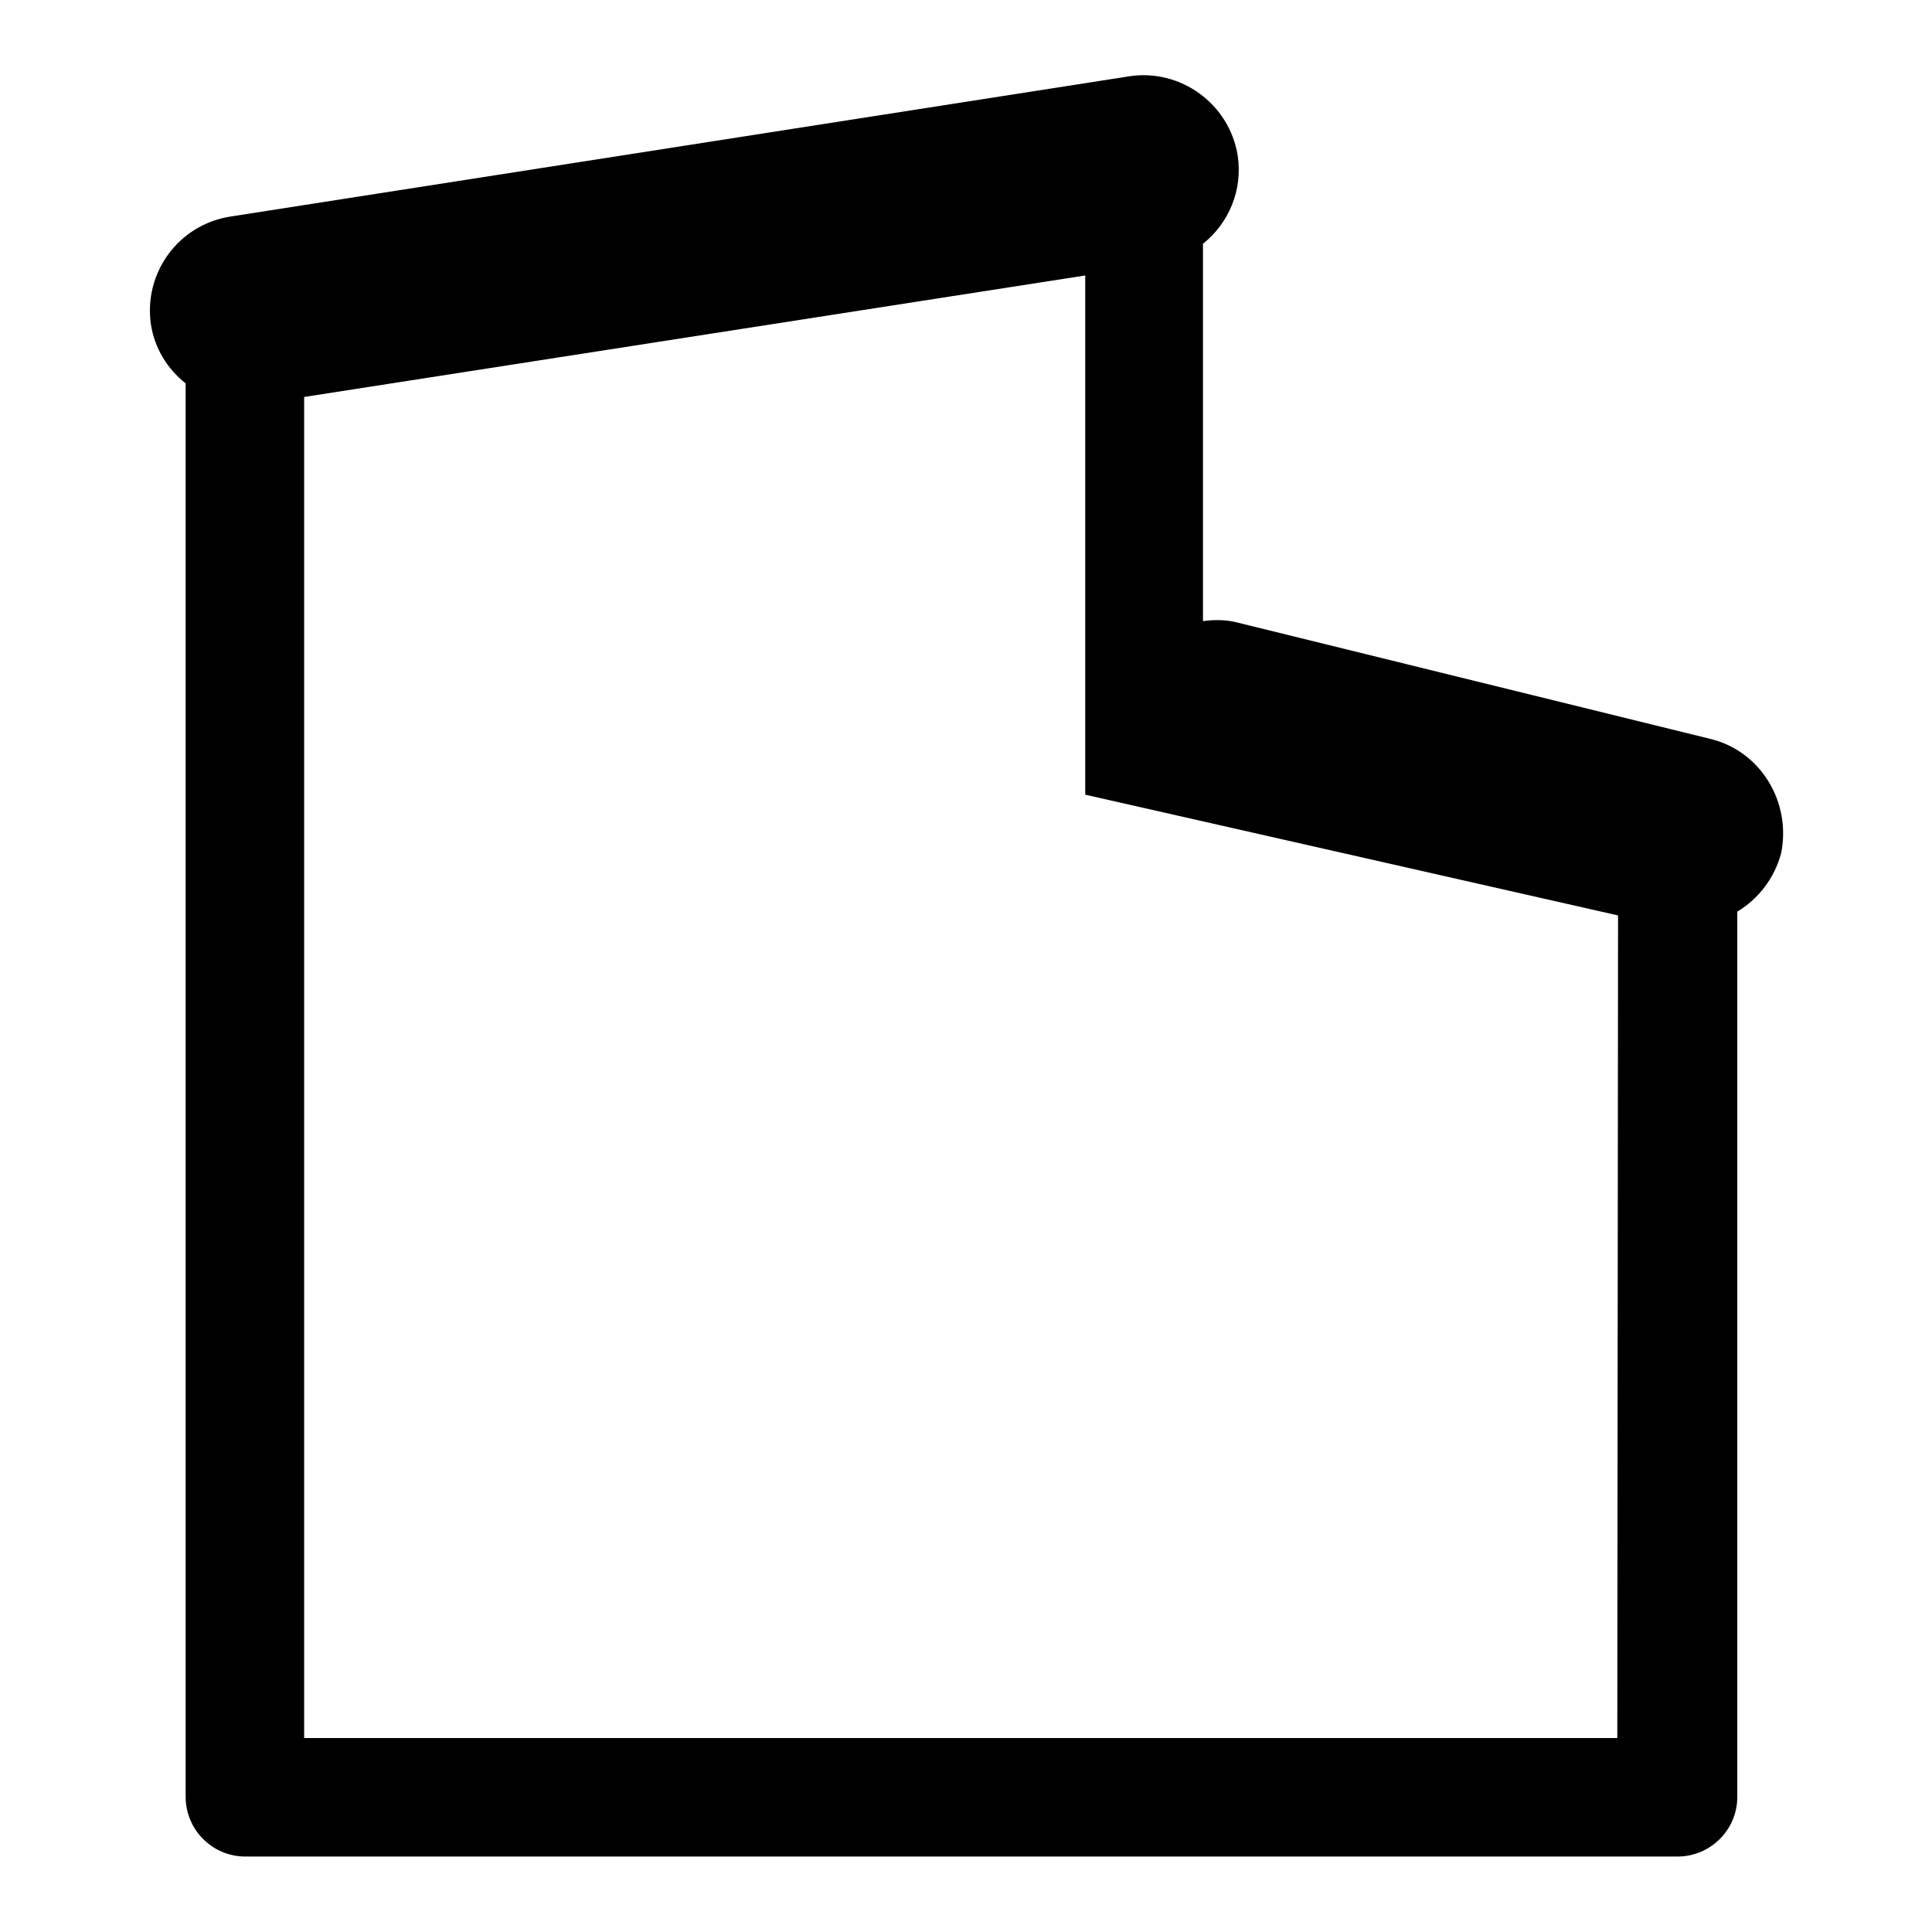 <?xml version="1.0" encoding="utf-8"?>
<!-- Svg Vector Icons : http://www.onlinewebfonts.com/icon -->
<!DOCTYPE svg PUBLIC "-//W3C//DTD SVG 1.1//EN" "http://www.w3.org/Graphics/SVG/1.1/DTD/svg11.dtd">
<svg version="1.1" xmlns="http://www.w3.org/2000/svg" xmlns:xlink="http://www.w3.org/1999/xlink" x="0px" y="0px" viewBox="0 0 256 256" enable-background="new 0 0 256 256" xml:space="preserve">
<g><g><path fill="#000000" d="M226.6,97.9l-62.6-15.4c-1.5-0.4-3.1-0.4-4.6-0.2v-50c3.4-2.7,5.3-7.1,4.6-11.7c-1.1-6.8-7.5-11.5-14.3-10.5L30.5,28.7C23.6,29.8,19,36.2,20,43c0.5,3.2,2.2,5.9,4.6,7.8v187.3c0,4.3,3.5,7.9,7.9,7.9h189.8c4.3,0,7.9-3.5,7.9-7.9V120.8c2.8-1.7,4.9-4.4,5.8-7.7C237.4,106.3,233.3,99.5,226.6,97.9z M214.3,230.3H40.3V52.6l103.5-16.1v68.8l70.6,16L214.3,230.3L214.3,230.3z"/></g></g>
</svg>